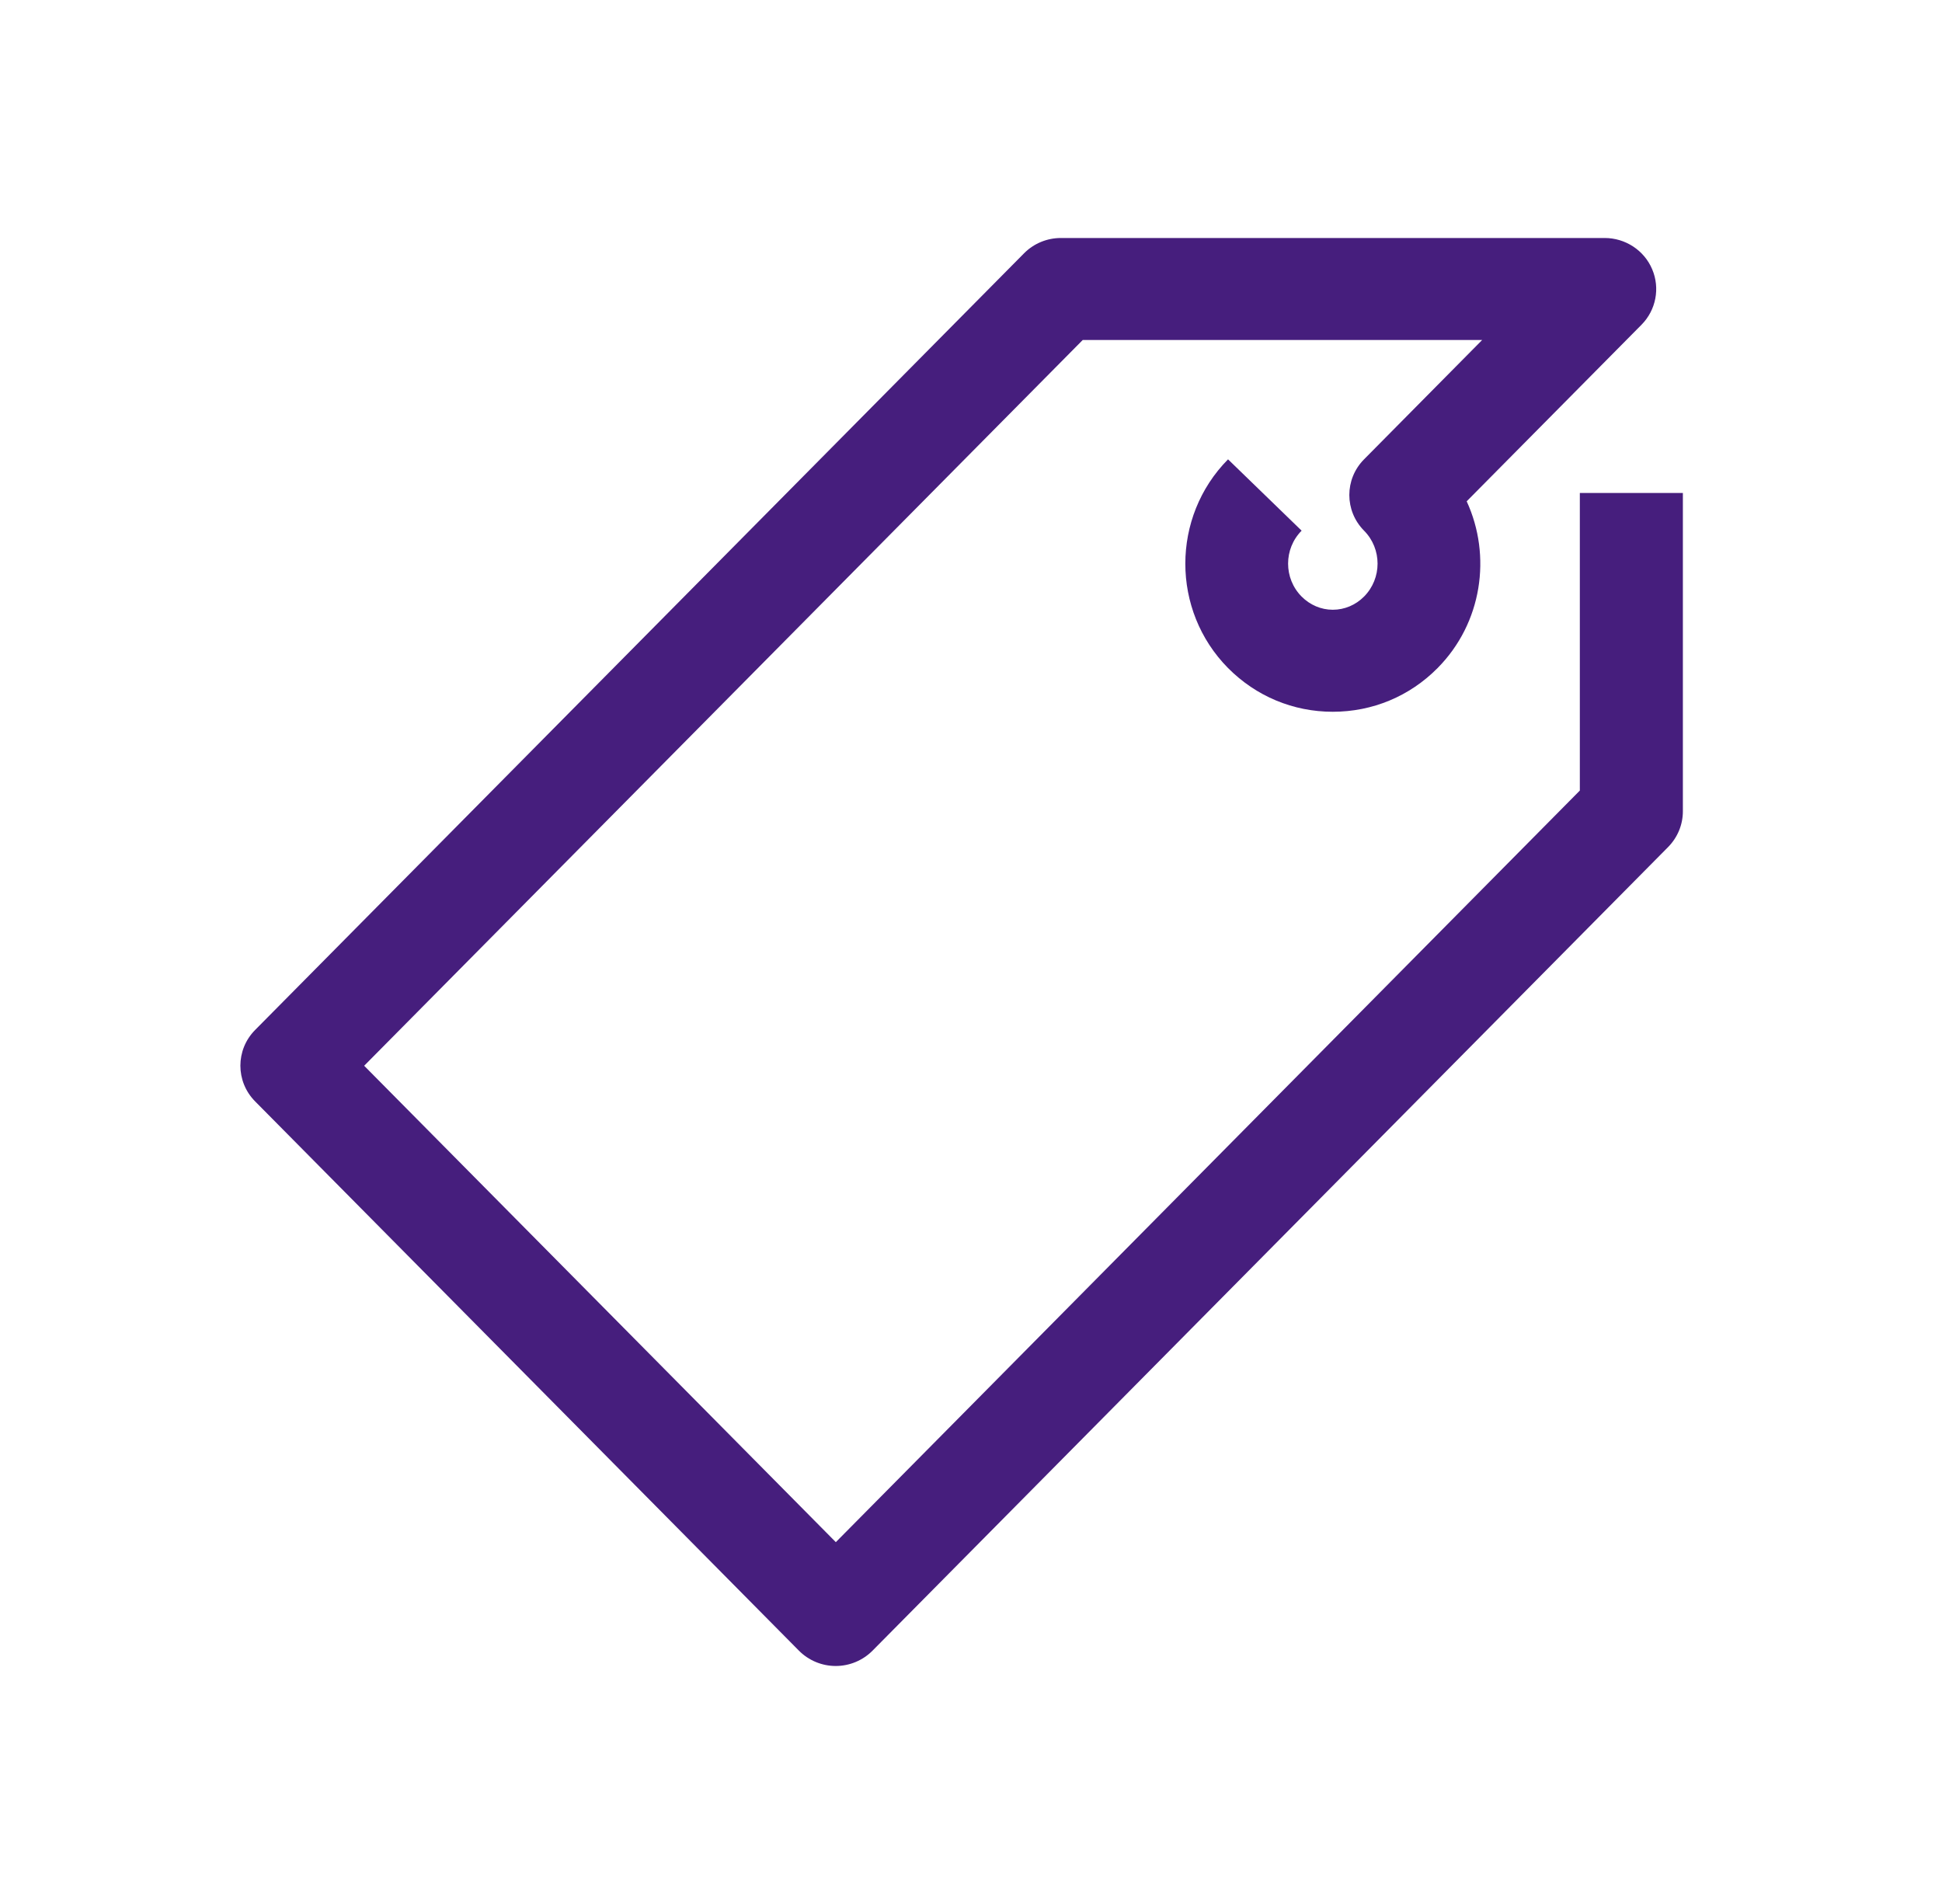 <svg width="102" height="100" viewBox="0 0 102 100" fill="none" xmlns="http://www.w3.org/2000/svg">
<path d="M43.895 87.5C44.624 87.5 45.318 87.208 45.827 86.696L87.616 44.487C88.108 43.987 88.39 43.317 88.39 42.612V25.892H82.978V41.521L43.9 80.996L19.127 55.975L56.867 17.858H77.847L71.644 24.125C70.613 25.167 70.613 26.829 71.644 27.871C72.591 28.825 72.591 30.379 71.644 31.333C71.206 31.775 70.621 32.025 70.002 32.025C69.388 32.025 68.807 31.775 68.365 31.333C67.418 30.379 67.418 28.825 68.365 27.871L64.501 24.125C61.509 27.15 61.509 32.062 64.501 35.087C65.97 36.567 67.919 37.383 70.002 37.383C72.086 37.383 74.039 36.571 75.507 35.087C77.847 32.725 78.357 29.2 77.035 26.329L86.219 17.054C86.981 16.283 87.199 15.133 86.778 14.142C86.358 13.146 85.368 12.5 84.283 12.5H55.722C54.994 12.5 54.3 12.787 53.79 13.3L13.399 54.096C12.368 55.138 12.368 56.804 13.399 57.846L41.959 86.692C42.469 87.208 43.167 87.5 43.895 87.5Z" fill="#461E7D"/>
</svg>
